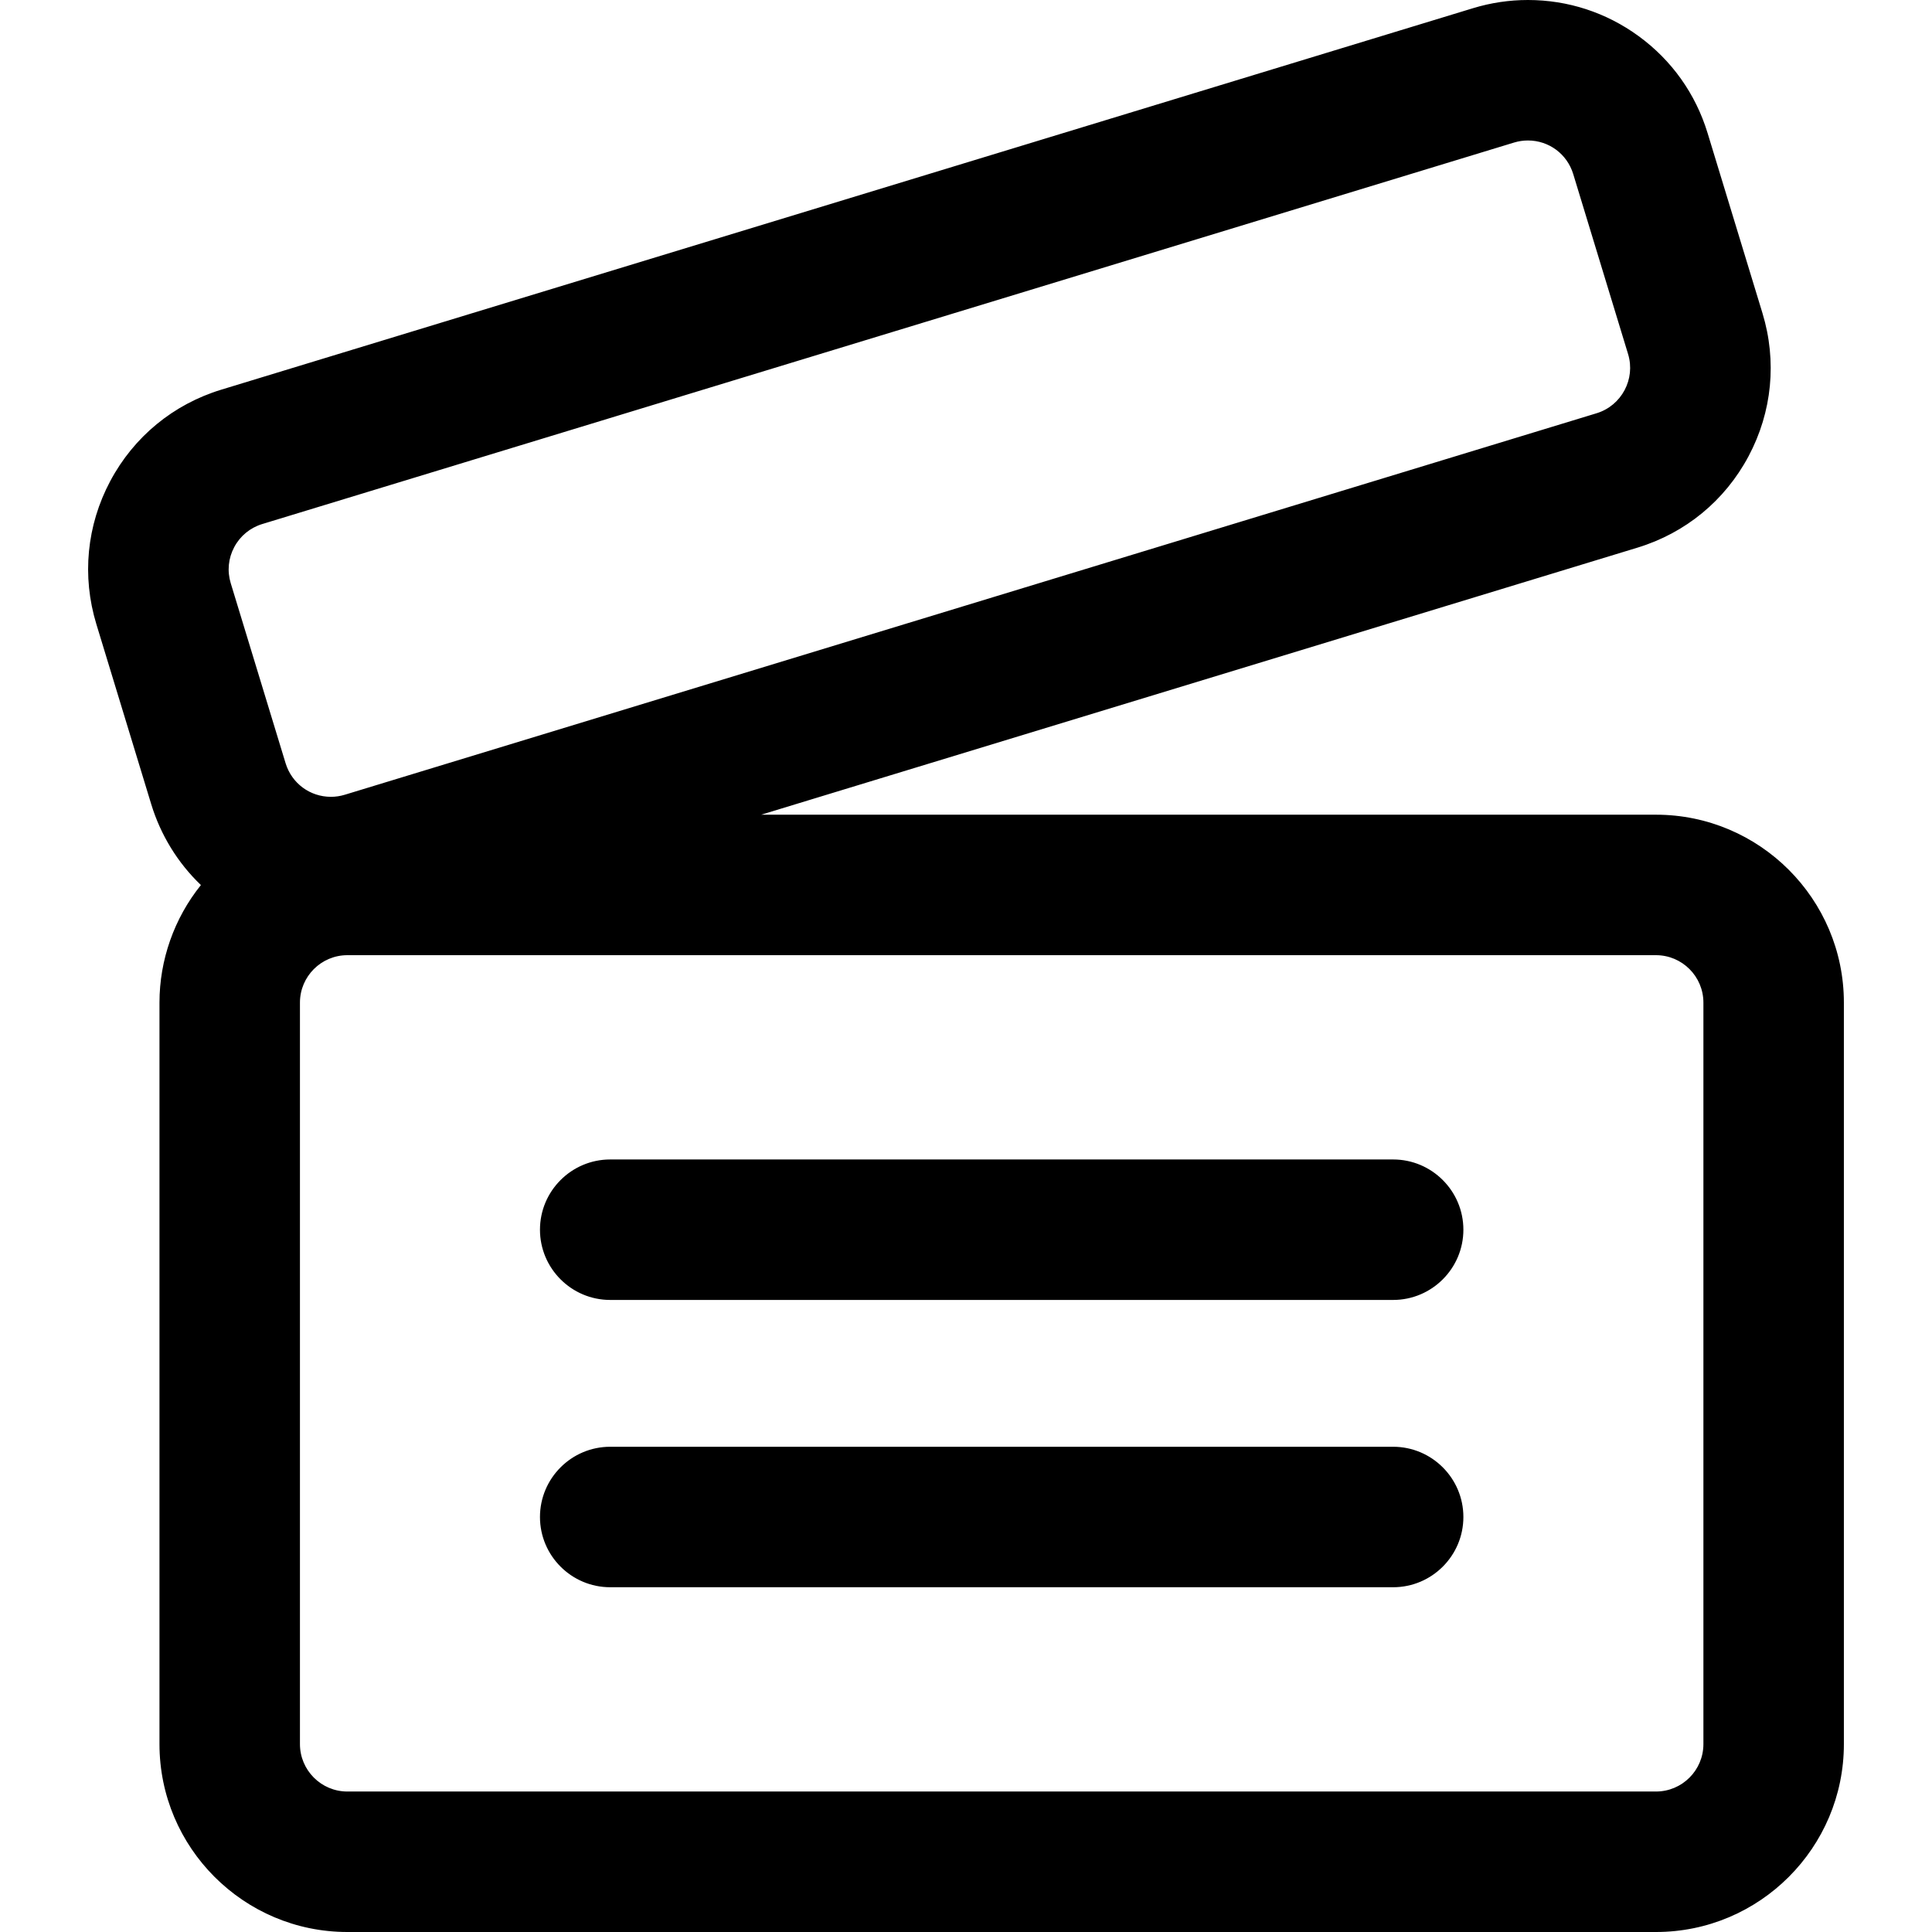 <?xml version="1.0" encoding="iso-8859-1"?>
<!-- Uploaded to: SVG Repo, www.svgrepo.com, Generator: SVG Repo Mixer Tools -->
<!DOCTYPE svg PUBLIC "-//W3C//DTD SVG 1.1//EN" "http://www.w3.org/Graphics/SVG/1.1/DTD/svg11.dtd">
<svg fill="#000000" version="1.1" id="Capa_1" xmlns="http://www.w3.org/2000/svg" xmlns:xlink="http://www.w3.org/1999/xlink" 
	 width="800px" height="800px" viewBox="0 0 602.936 602.936"
	 xml:space="preserve">
<g>
	<g>
		<path d="M545.244,142.155c7.303-13.706,8.831-29.435,4.305-44.291l-17.119-56.17c-3.705-12.157-11.085-22.536-21.344-30.019
			C501.061,4.365,489.214,0.5,476.824,0.5l0,0c-0.001,0-0.001,0-0.002,0c-5.746,0-11.449,0.851-16.956,2.529L69.217,122.082
			c-14.855,4.527-27.059,14.568-34.361,28.274c-7.303,13.706-8.832,29.435-4.304,44.291l17.118,56.17
			c2.986,9.798,8.364,18.439,15.709,25.343c-8.189,10.021-13.109,22.812-13.109,36.733v231.404c0,32.058,26.082,58.14,58.14,58.14
			h408.388c32.059,0,58.14-26.082,58.14-58.14V312.892c0-32.058-26.081-58.14-58.14-58.14H234.195l276.689-84.322
			C525.737,165.902,537.94,155.861,545.244,142.155z M516.797,297.592c8.449,0,15.3,6.85,15.3,15.3v231.404
			c0,8.449-6.851,15.3-15.3,15.3H108.408c-8.45,0-15.3-6.851-15.3-15.3V312.892c0-8.45,6.85-15.3,15.3-15.3H516.797z
			 M498.394,129.45l-390.65,119.052c-1.486,0.453-2.989,0.668-4.465,0.668c-6.556,0-12.62-4.247-14.63-10.844l-17.118-56.17
			c-2.463-8.083,2.092-16.632,10.175-19.096L472.355,44.008c1.485-0.453,2.988-0.668,4.465-0.668c6.557,0,12.62,4.247,14.631,10.844
			l17.118,56.17C511.032,118.438,506.477,126.987,498.394,129.45z"/>
		<path d="M516.798,602.936H108.41c-32.334,0-58.64-26.306-58.64-58.64V312.892c0-13.304,4.588-26.313,12.93-36.688
			c-7.215-6.892-12.572-15.609-15.508-25.241l-17.118-56.17c-4.566-14.983-3.025-30.848,4.341-44.672
			c7.366-13.823,19.674-23.951,34.657-28.517L459.721,2.551C465.275,0.858,471.028,0,476.822,0c12.496,0,24.446,3.898,34.559,11.272
			c10.347,7.547,17.79,18.017,21.527,30.277l17.119,56.17c4.565,14.984,3.023,30.848-4.342,44.671
			c-7.366,13.823-19.674,23.951-34.656,28.517l-273.479,83.344h279.247c32.334,0,58.64,26.306,58.64,58.64v231.404
			C575.438,576.63,549.132,602.936,516.798,602.936z M476.824,1c-5.696,0-11.353,0.844-16.812,2.508L69.363,122.56
			c-14.728,4.488-26.826,14.443-34.066,28.031c-7.241,13.587-8.756,29.182-4.267,43.909l17.118,56.17
			c2.93,9.615,8.315,18.302,15.573,25.125l0.34,0.319l-0.295,0.361c-8.381,10.255-12.997,23.188-12.997,36.417v231.404
			c0,31.782,25.857,57.64,57.64,57.64h408.388c31.782,0,57.64-25.857,57.64-57.64V312.892c0-31.783-25.857-57.64-57.64-57.64
			H230.839l279.899-85.301c14.726-4.488,26.824-14.443,34.064-28.031c7.239-13.587,8.755-29.181,4.268-43.91l-17.119-56.169
			c-3.673-12.052-10.99-22.343-21.16-29.761C500.852,4.832,489.106,1,476.824,1z M516.797,560.096H108.408
			c-8.712,0-15.8-7.088-15.8-15.8V312.892c0-8.712,7.088-15.8,15.8-15.8h408.389c8.712,0,15.8,7.088,15.8,15.8v231.404
			C532.597,553.008,525.509,560.096,516.797,560.096z M108.408,298.092c-8.161,0-14.8,6.639-14.8,14.8v231.404
			c0,8.16,6.639,14.8,14.8,14.8h408.389c8.161,0,14.8-6.64,14.8-14.8V312.892c0-8.161-6.639-14.8-14.8-14.8H108.408z
			 M103.278,249.671c-6.996,0-13.067-4.5-15.109-11.198l-17.118-56.17c-1.23-4.037-0.815-8.312,1.17-12.036
			c1.984-3.725,5.301-6.454,9.338-7.684L472.21,43.53c1.503-0.458,3.054-0.69,4.61-0.69c6.996,0,13.067,4.5,15.109,11.198
			l17.118,56.17c2.539,8.334-2.175,17.18-10.509,19.72l-390.65,119.053C106.387,249.438,104.835,249.671,103.278,249.671z
			 M476.82,43.84c-1.458,0-2.911,0.218-4.319,0.647L81.851,163.539c-3.782,1.152-6.888,3.708-8.748,7.197
			c-1.859,3.489-2.248,7.493-1.095,11.274l17.118,56.171c1.912,6.274,7.599,10.49,14.152,10.49c1.459,0,2.912-0.218,4.319-0.646
			l390.651-119.053c7.806-2.379,12.222-10.665,9.843-18.472l-17.118-56.17C489.061,48.055,483.373,43.839,476.82,43.84z"/>
	</g>
	<g>
		<path d="M190.434,405.185h244.338c11.83,0,21.42-9.59,21.42-21.42s-9.59-21.42-21.42-21.42H190.434
			c-11.83,0-21.42,9.59-21.42,21.42S178.604,405.185,190.434,405.185z"/>
		<path d="M434.771,405.685H190.434c-12.087,0-21.92-9.833-21.92-21.92s9.833-21.92,21.92-21.92h244.338
			c12.087,0,21.92,9.833,21.92,21.92S446.858,405.685,434.771,405.685z M190.434,362.845c-11.535,0-20.92,9.385-20.92,20.92
			s9.385,20.92,20.92,20.92h244.338c11.535,0,20.92-9.385,20.92-20.92s-9.385-20.92-20.92-20.92H190.434z"/>
	</g>
	<g>
		<path d="M190.434,494.843h244.338c11.83,0,21.42-9.59,21.42-21.42s-9.59-21.42-21.42-21.42H190.434
			c-11.83,0-21.42,9.59-21.42,21.42S178.604,494.843,190.434,494.843z"/>
		<path d="M434.771,495.343H190.434c-12.087,0-21.92-9.833-21.92-21.92s9.833-21.92,21.92-21.92h244.338
			c12.087,0,21.92,9.833,21.92,21.92S446.858,495.343,434.771,495.343z M190.434,452.503c-11.535,0-20.92,9.385-20.92,20.92
			s9.385,20.92,20.92,20.92h244.338c11.535,0,20.92-9.385,20.92-20.92s-9.385-20.92-20.92-20.92H190.434z"/>
	</g>
</g>
</svg>